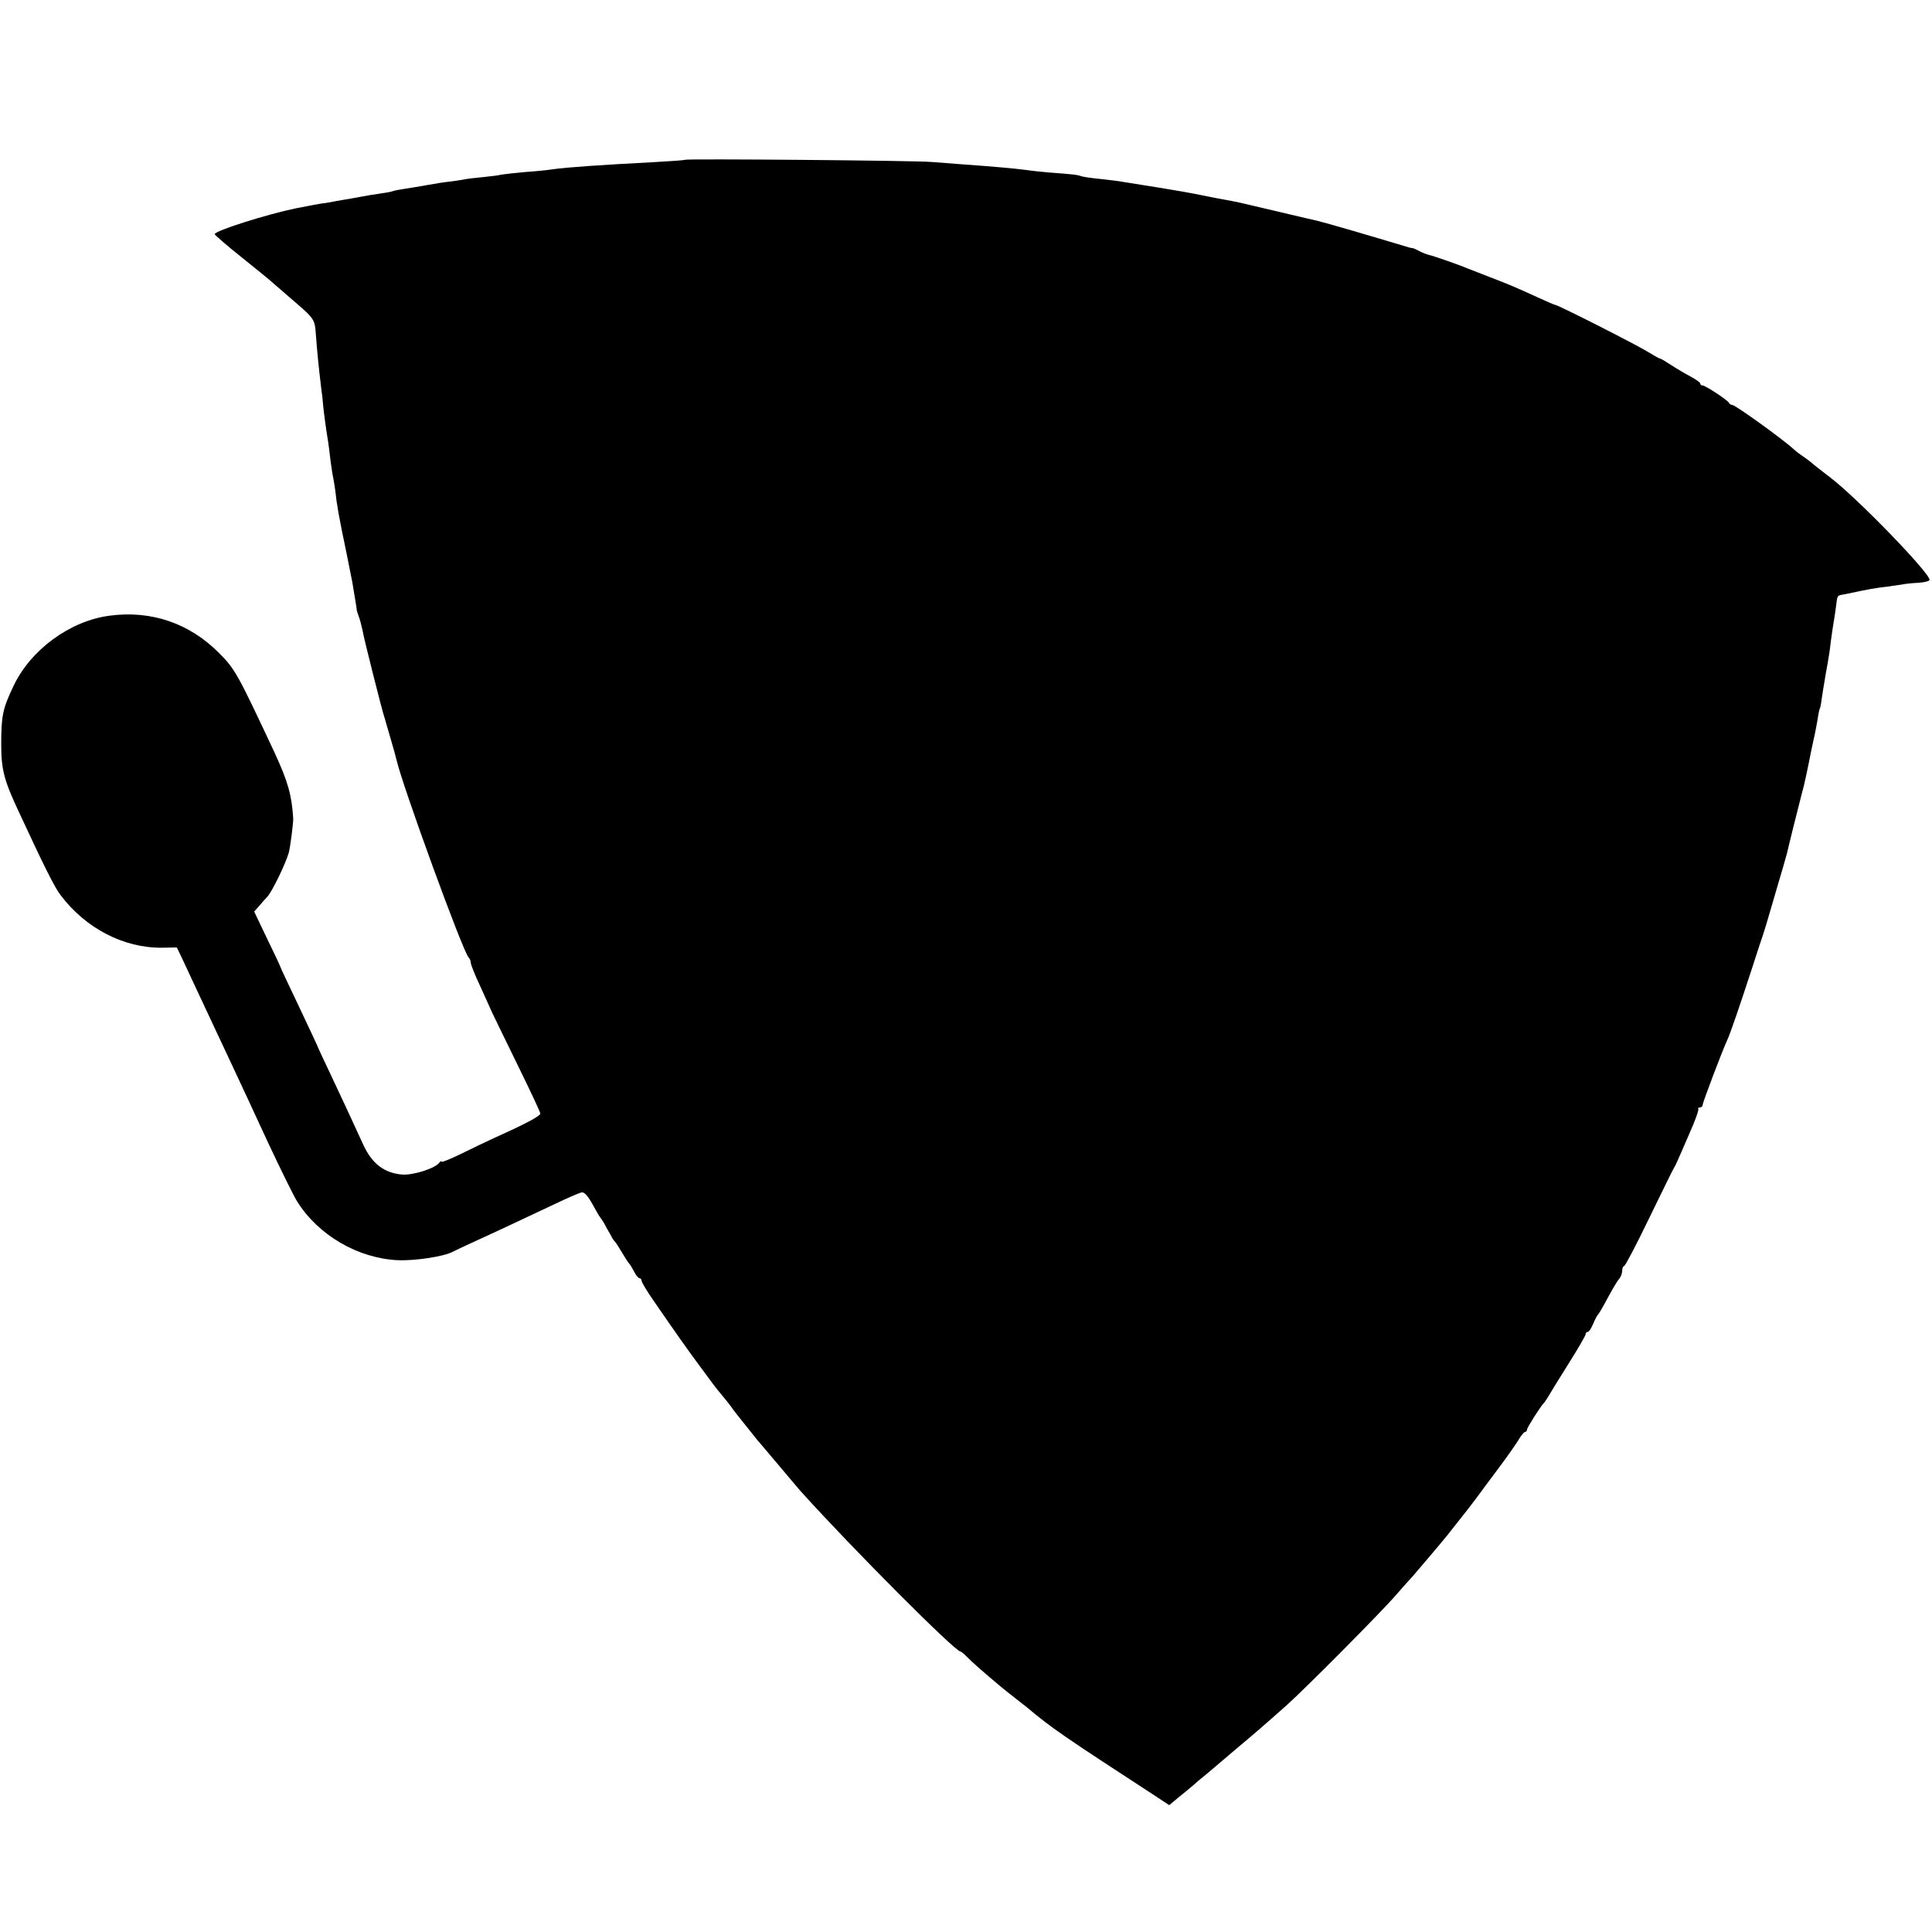 <?xml version="1.0" standalone="no"?>
<!DOCTYPE svg PUBLIC "-//W3C//DTD SVG 20010904//EN"
 "http://www.w3.org/TR/2001/REC-SVG-20010904/DTD/svg10.dtd">
<svg version="1.0" xmlns="http://www.w3.org/2000/svg"
 width="792pt" height="792pt" viewBox="0 0 792 792"
 preserveAspectRatio="xMidYMid meet">
<g transform="translate(0,792) scale(0.1,-0.1)"
fill="#000000" stroke="none">
<path d="M2808 7265 c-2 -2 -61 -6 -133 -10 -208 -11 -344 -20 -410 -29 -16
-3 -66 -8 -110 -11 -44 -4 -89 -9 -100 -11 -11 -3 -45 -7 -75 -10 -30 -3 -68
-7 -85 -11 -16 -3 -41 -6 -55 -8 -14 -1 -52 -7 -85 -13 -33 -6 -76 -13 -96
-16 -20 -3 -42 -7 -50 -10 -8 -3 -32 -7 -54 -10 -22 -3 -52 -8 -67 -11 -16 -3
-40 -7 -55 -10 -16 -2 -39 -7 -53 -9 -14 -3 -41 -8 -60 -10 -19 -3 -46 -8 -60
-11 -14 -3 -35 -7 -47 -9 -117 -24 -333 -92 -333 -106 0 -3 48 -45 107 -92 60
-48 123 -99 140 -115 18 -15 45 -39 60 -52 104 -89 103 -87 108 -154 5 -69 12
-137 21 -212 4 -27 8 -63 9 -80 3 -30 12 -98 20 -145 2 -14 7 -49 10 -79 4
-30 9 -63 12 -75 2 -12 6 -34 8 -51 5 -51 14 -102 46 -255 10 -52 21 -104 23
-115 13 -80 18 -106 18 -112 0 -5 4 -18 9 -31 5 -13 11 -37 15 -55 5 -33 81
-332 89 -355 2 -7 5 -14 5 -17 1 -3 10 -35 21 -72 11 -38 22 -76 24 -86 22
-101 272 -787 296 -812 5 -5 9 -15 9 -22 0 -7 16 -48 36 -90 19 -43 43 -94 51
-113 9 -19 57 -118 107 -220 50 -102 91 -189 91 -195 0 -10 -62 -43 -187 -99
-34 -16 -98 -46 -140 -67 -43 -21 -78 -35 -78 -31 0 4 -4 2 -8 -3 -16 -24
-106 -53 -153 -50 -74 6 -125 45 -161 125 -56 122 -82 178 -132 284 -31 65
-56 119 -56 121 0 1 -34 73 -75 160 -41 86 -75 158 -75 160 0 2 -24 54 -54
115 l-54 113 22 25 c11 13 26 30 32 36 20 22 75 135 88 181 6 22 19 124 18
140 -6 95 -21 150 -77 271 -150 320 -161 341 -227 407 -121 122 -278 176 -449
153 -162 -21 -324 -140 -394 -289 -44 -92 -50 -122 -50 -237 0 -105 11 -148
74 -282 104 -224 144 -304 169 -337 103 -137 260 -218 417 -216 l60 1 22 -46
c12 -25 40 -85 63 -135 41 -87 57 -122 150 -320 23 -49 85 -182 137 -295 53
-113 107 -223 121 -245 87 -139 249 -233 412 -241 72 -3 191 15 227 35 10 5
47 23 83 39 68 31 184 85 336 157 50 24 99 45 108 47 11 2 25 -13 44 -47 15
-27 29 -52 32 -55 3 -3 11 -15 18 -27 6 -13 18 -33 25 -45 6 -13 14 -25 18
-28 3 -3 16 -23 29 -45 13 -22 26 -42 29 -45 4 -3 12 -17 20 -32 8 -16 18 -28
23 -28 4 0 8 -5 8 -10 0 -6 22 -43 50 -83 108 -157 135 -194 179 -254 25 -34
55 -74 65 -88 11 -14 27 -35 36 -45 9 -10 25 -31 36 -45 10 -15 26 -35 34 -45
8 -10 26 -33 40 -50 14 -18 30 -37 35 -44 6 -6 46 -54 90 -106 44 -52 84 -100
90 -106 210 -233 630 -654 652 -654 3 0 15 -10 27 -22 19 -20 64 -60 142 -125
12 -10 36 -29 54 -43 18 -14 41 -32 51 -40 97 -82 151 -119 523 -361 l59 -39
36 30 c20 16 48 39 63 52 14 13 35 30 45 38 10 8 63 53 118 100 99 83 123 104
220 190 76 68 393 387 450 454 28 32 57 65 66 74 13 15 117 137 141 167 75 94
104 132 130 167 9 13 46 62 81 109 36 48 73 101 83 118 10 17 22 31 26 31 4 0
8 4 8 10 0 8 56 96 70 110 3 3 10 14 17 25 6 11 43 71 82 133 39 62 71 117 71
122 0 6 4 10 9 10 5 0 14 15 22 33 7 17 16 34 19 37 4 3 22 34 41 70 19 35 40
71 47 78 6 7 12 22 12 33 0 10 4 19 8 19 4 0 50 87 101 193 51 105 97 199 102
207 5 8 12 22 15 30 4 8 26 59 49 112 24 53 40 99 37 102 -3 3 0 6 6 6 7 0 12
5 12 11 0 10 79 218 100 264 13 27 53 145 102 295 22 69 43 132 46 140 8 24 9
28 52 175 23 77 43 147 45 155 2 8 14 60 28 115 37 146 40 159 42 165 3 12 15
67 20 93 5 27 15 73 19 92 4 15 16 76 20 105 3 14 5 25 6 25 1 0 3 9 5 20 1
11 6 38 9 60 4 22 8 49 10 60 2 11 6 34 9 50 3 17 9 54 12 84 4 30 9 63 11 75
2 12 7 41 10 66 7 53 3 48 37 54 98 21 127 26 172 31 22 3 50 7 63 9 13 3 43
6 68 7 24 2 44 7 44 12 0 29 -293 332 -405 418 -38 29 -75 58 -81 64 -6 5 -22
17 -34 25 -12 8 -28 20 -34 26 -44 41 -242 184 -255 184 -5 0 -11 4 -13 8 -4
11 -97 72 -109 72 -5 0 -9 3 -9 8 0 4 -17 16 -37 27 -21 11 -57 32 -80 47 -23
15 -44 28 -48 28 -3 0 -24 12 -47 26 -42 27 -371 194 -382 194 -3 0 -33 13
-68 29 -96 44 -127 57 -203 86 -38 15 -79 31 -90 35 -32 14 -139 51 -157 55
-9 2 -27 9 -40 16 -13 7 -25 12 -28 12 -3 0 -9 1 -15 3 -163 49 -334 99 -375
109 -8 2 -76 17 -150 35 -162 38 -168 40 -200 46 -25 4 -101 19 -150 29 -14 3
-81 15 -150 26 -69 11 -136 22 -150 24 -14 3 -52 7 -85 11 -33 3 -69 8 -80 11
-21 7 -29 8 -135 16 -36 3 -81 8 -100 11 -36 5 -136 14 -250 22 -36 3 -94 7
-130 10 -72 6 -1006 14 -1012 9z"/>
</g>
</svg>
